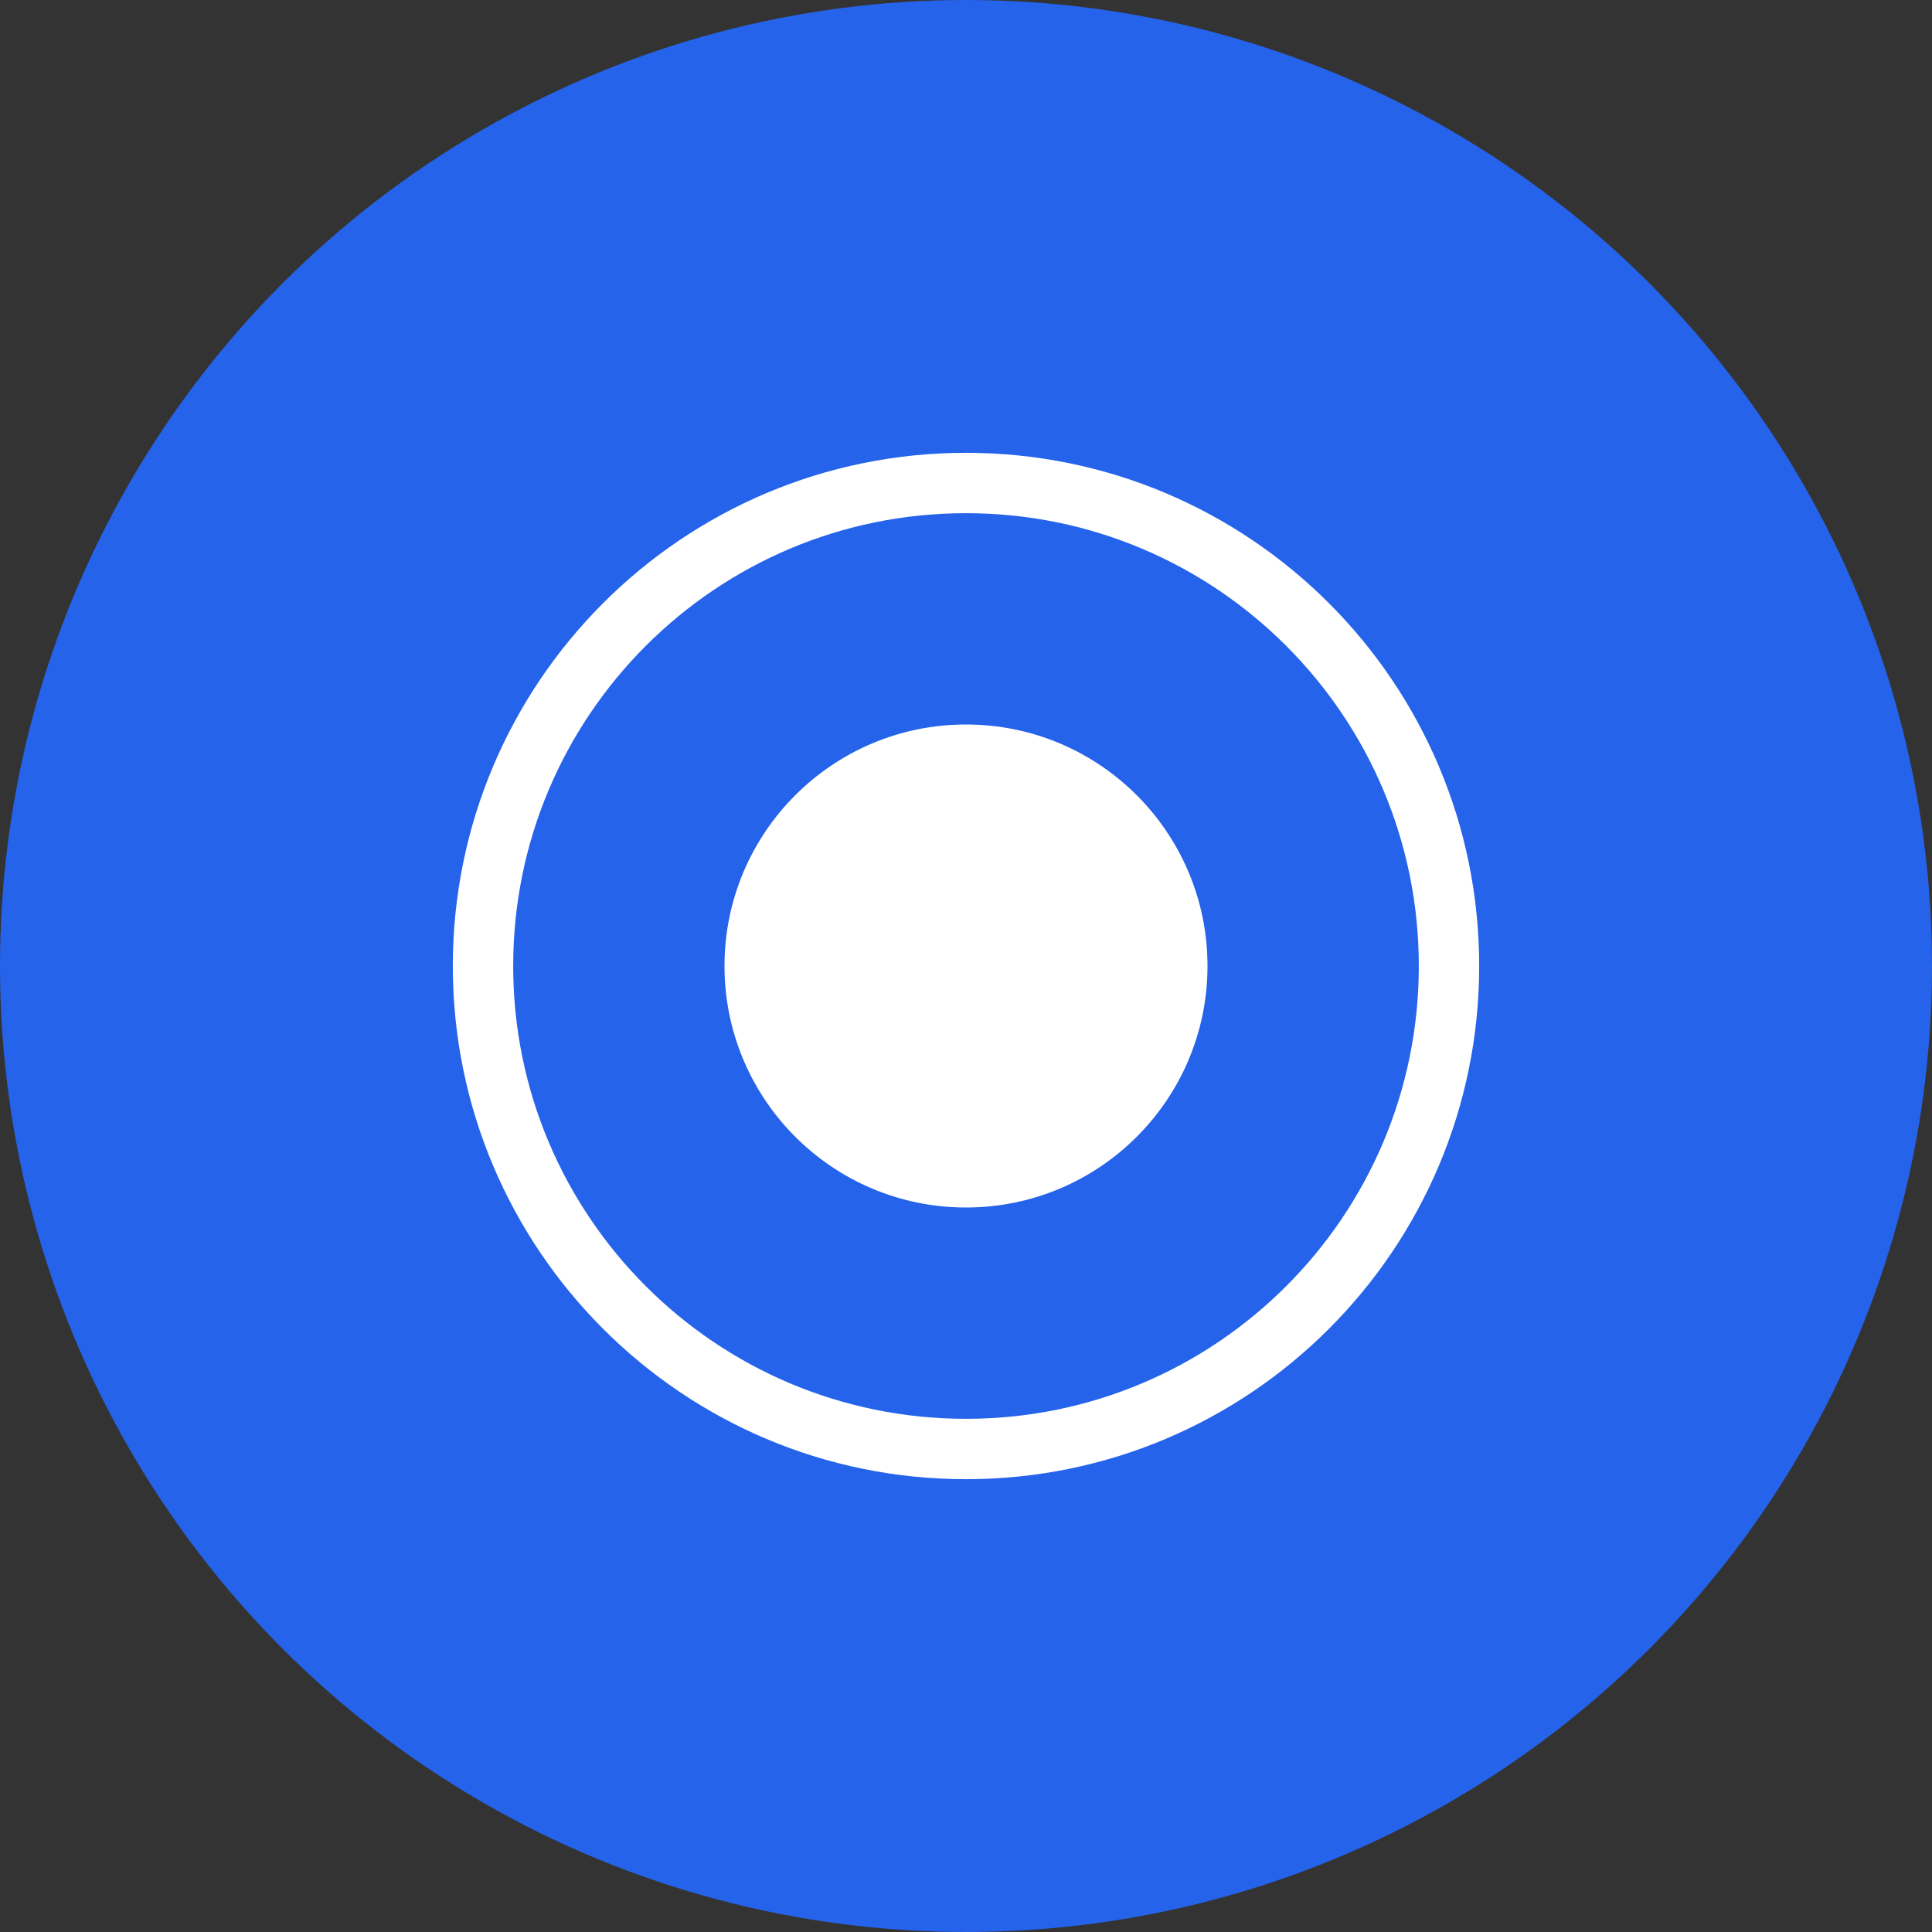 <svg width="32" height="32" viewBox="0 0 32 32" fill="none" xmlns="http://www.w3.org/2000/svg">
  <rect x="0" y="0" width="32" height="32" fill="#333333" stroke="none"/>
  <circle cx="16" cy="16" r="16" fill="#2563EB"/>
  <path
    d="M8 16C8 11.582 11.582 8 16 8V8C20.418 8 24 11.582 24 16V16C24 20.418 20.418 24 16 24V24C11.582 24 8 20.418 8 16V16Z"
    stroke="white"
    strokeWidth="2"
  />
  <path
    d="M12 16C12 13.791 13.791 12 16 12V12C18.209 12 20 13.791 20 16V16C20 18.209 18.209 20 16 20V20C13.791 20 12 18.209 12 16V16Z"
    fill="white"
  />
</svg> 
